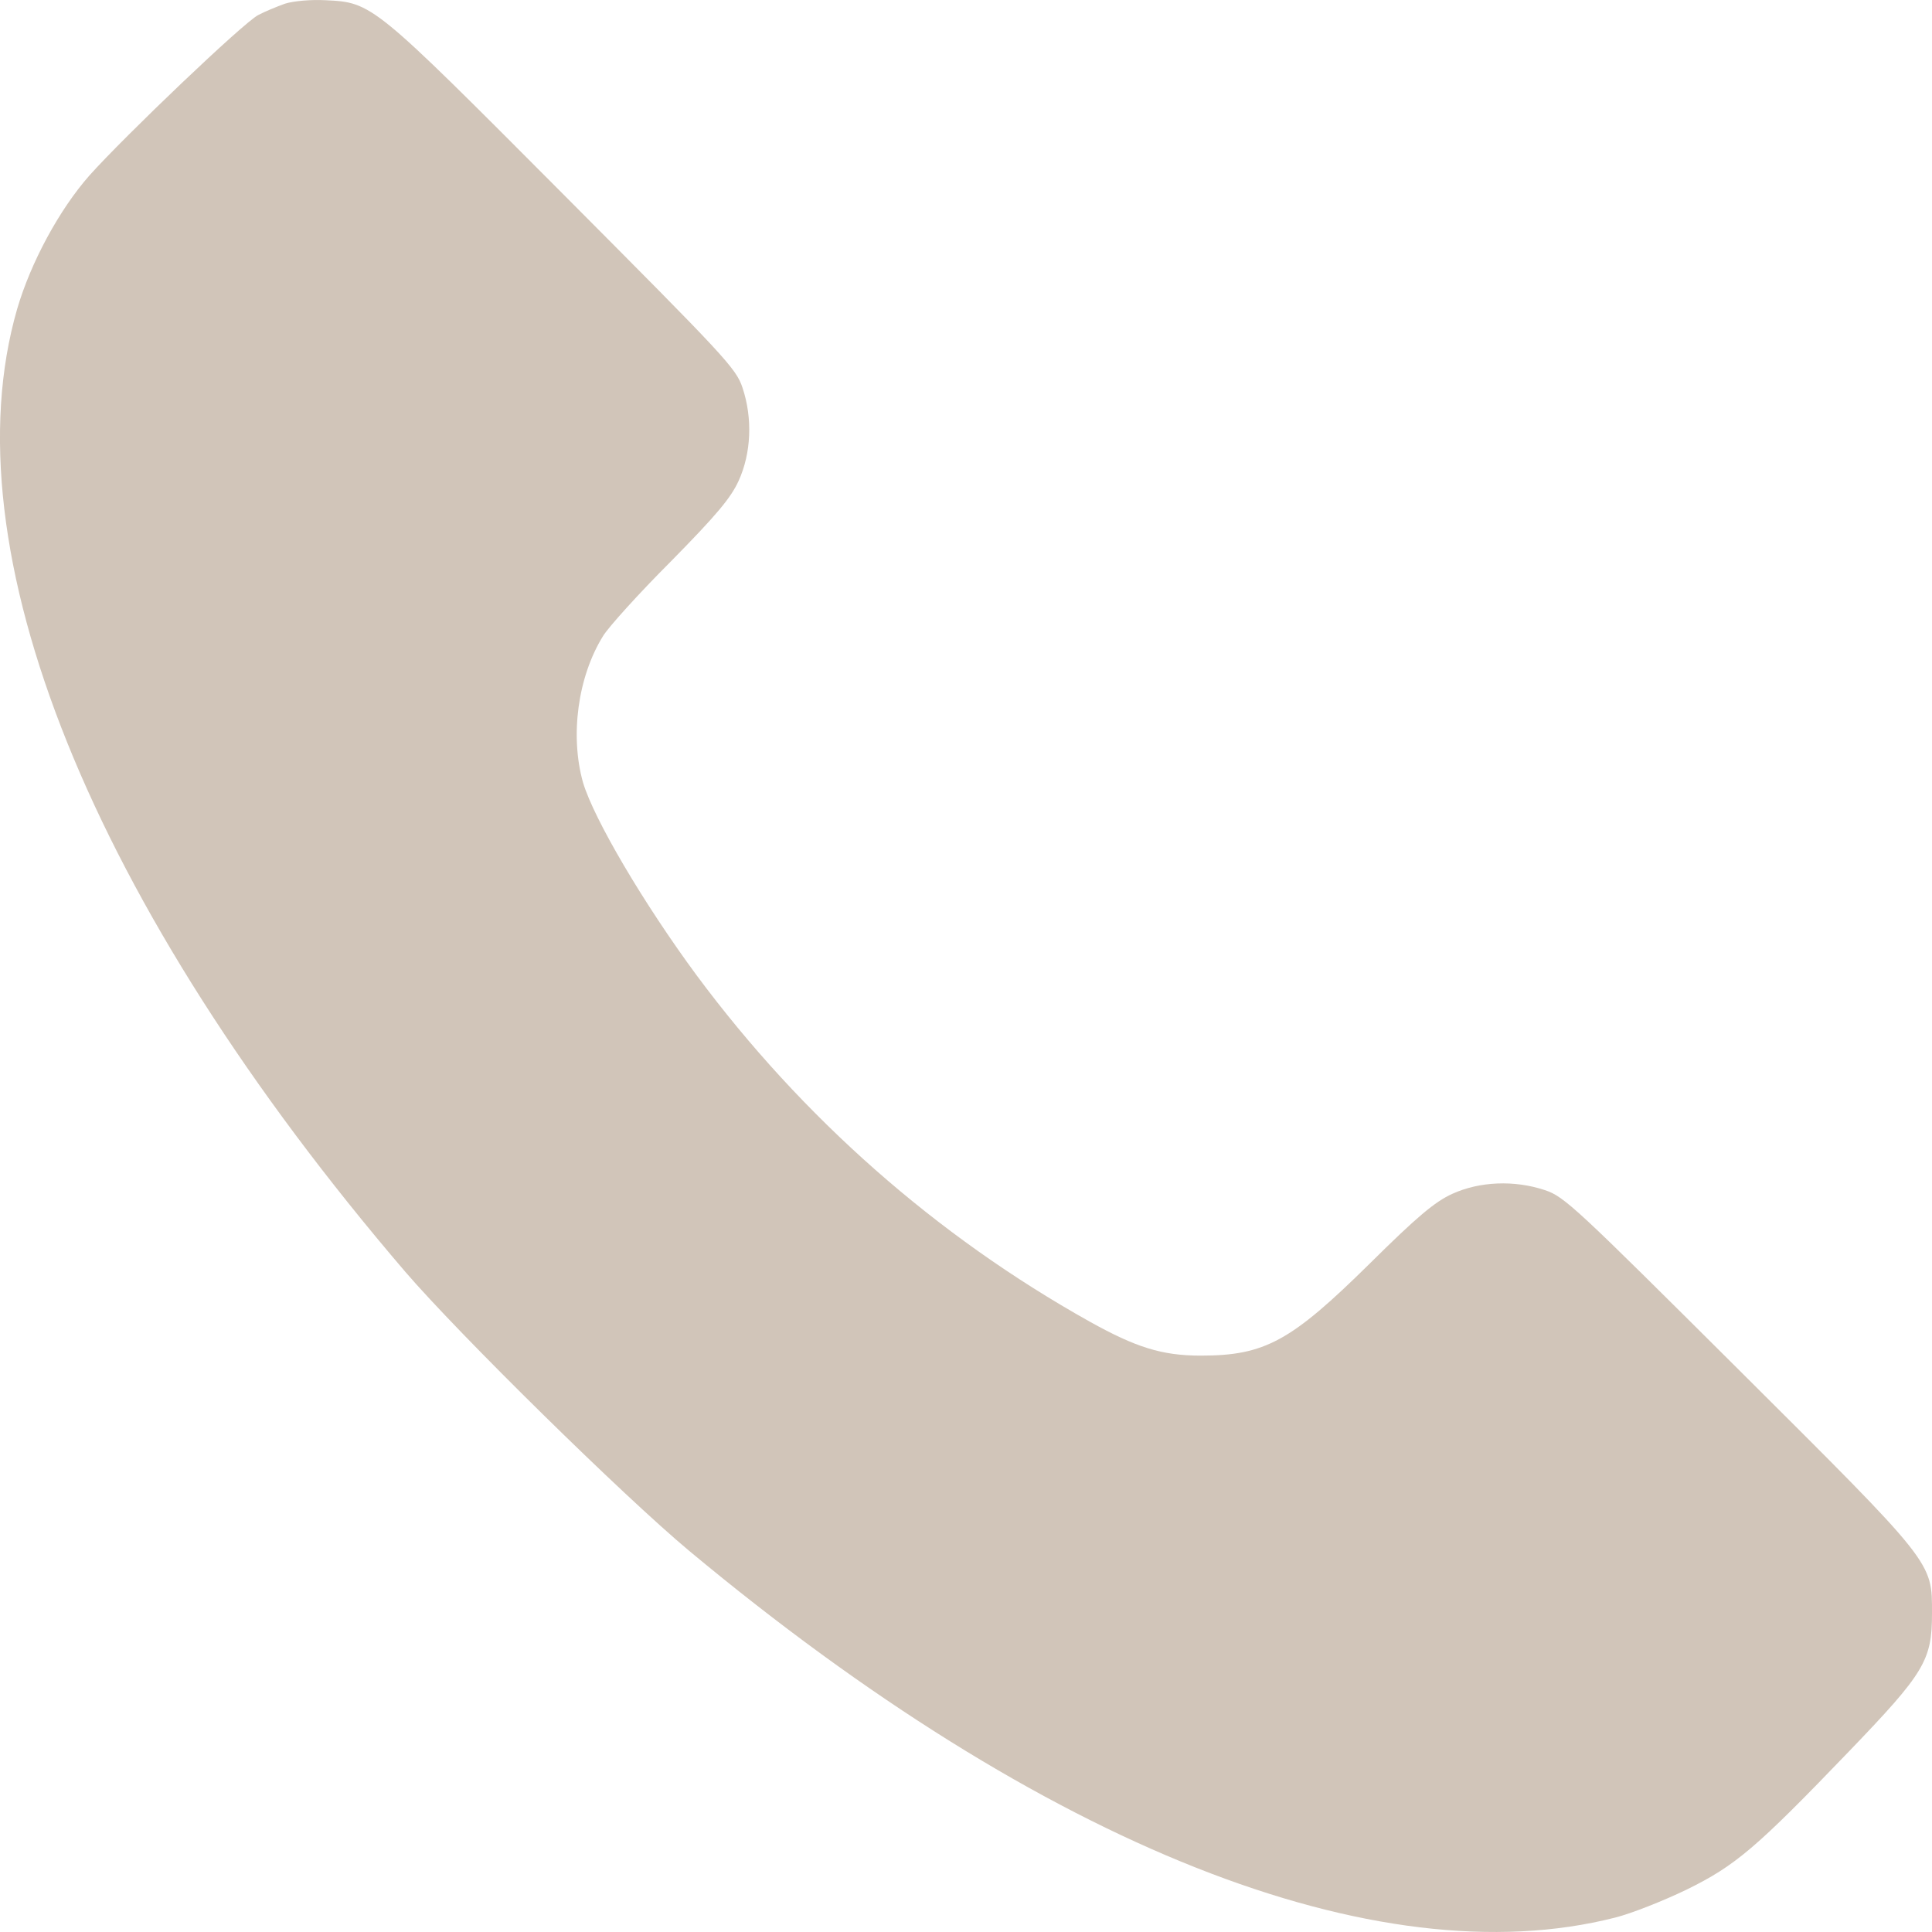 <?xml version="1.0" encoding="UTF-8"?> <svg xmlns="http://www.w3.org/2000/svg" width="18" height="18" viewBox="0 0 18 18" fill="none"> <path d="M2.656 0.034C2.578 0.062 2.466 0.108 2.406 0.14C2.269 0.21 1.163 1.266 0.833 1.635C0.551 1.955 0.287 2.445 0.16 2.878C-0.487 5.116 0.847 8.428 3.775 11.848C4.278 12.433 5.805 13.935 6.421 14.449C9.723 17.198 12.83 18.43 15.047 17.866C15.199 17.828 15.501 17.708 15.712 17.606C16.17 17.381 16.36 17.219 17.226 16.318C17.93 15.586 18 15.47 18 15.033C18 14.548 18.028 14.583 16.198 12.76C14.685 11.254 14.576 11.148 14.393 11.088C14.108 10.993 13.784 11.007 13.53 11.123C13.368 11.197 13.203 11.335 12.76 11.774C12.028 12.496 11.785 12.63 11.187 12.63C10.824 12.63 10.581 12.552 10.152 12.313C8.723 11.514 7.477 10.416 6.492 9.089C5.996 8.417 5.534 7.632 5.432 7.291C5.309 6.854 5.383 6.305 5.619 5.925C5.668 5.844 5.95 5.531 6.249 5.232C6.675 4.799 6.808 4.641 6.882 4.479C6.999 4.222 7.013 3.898 6.918 3.613C6.858 3.43 6.752 3.321 5.246 1.808C3.472 0.027 3.469 0.023 3.032 0.002C2.895 -0.005 2.737 0.009 2.656 0.034Z" fill="#D1C5B9"></path> </svg> 